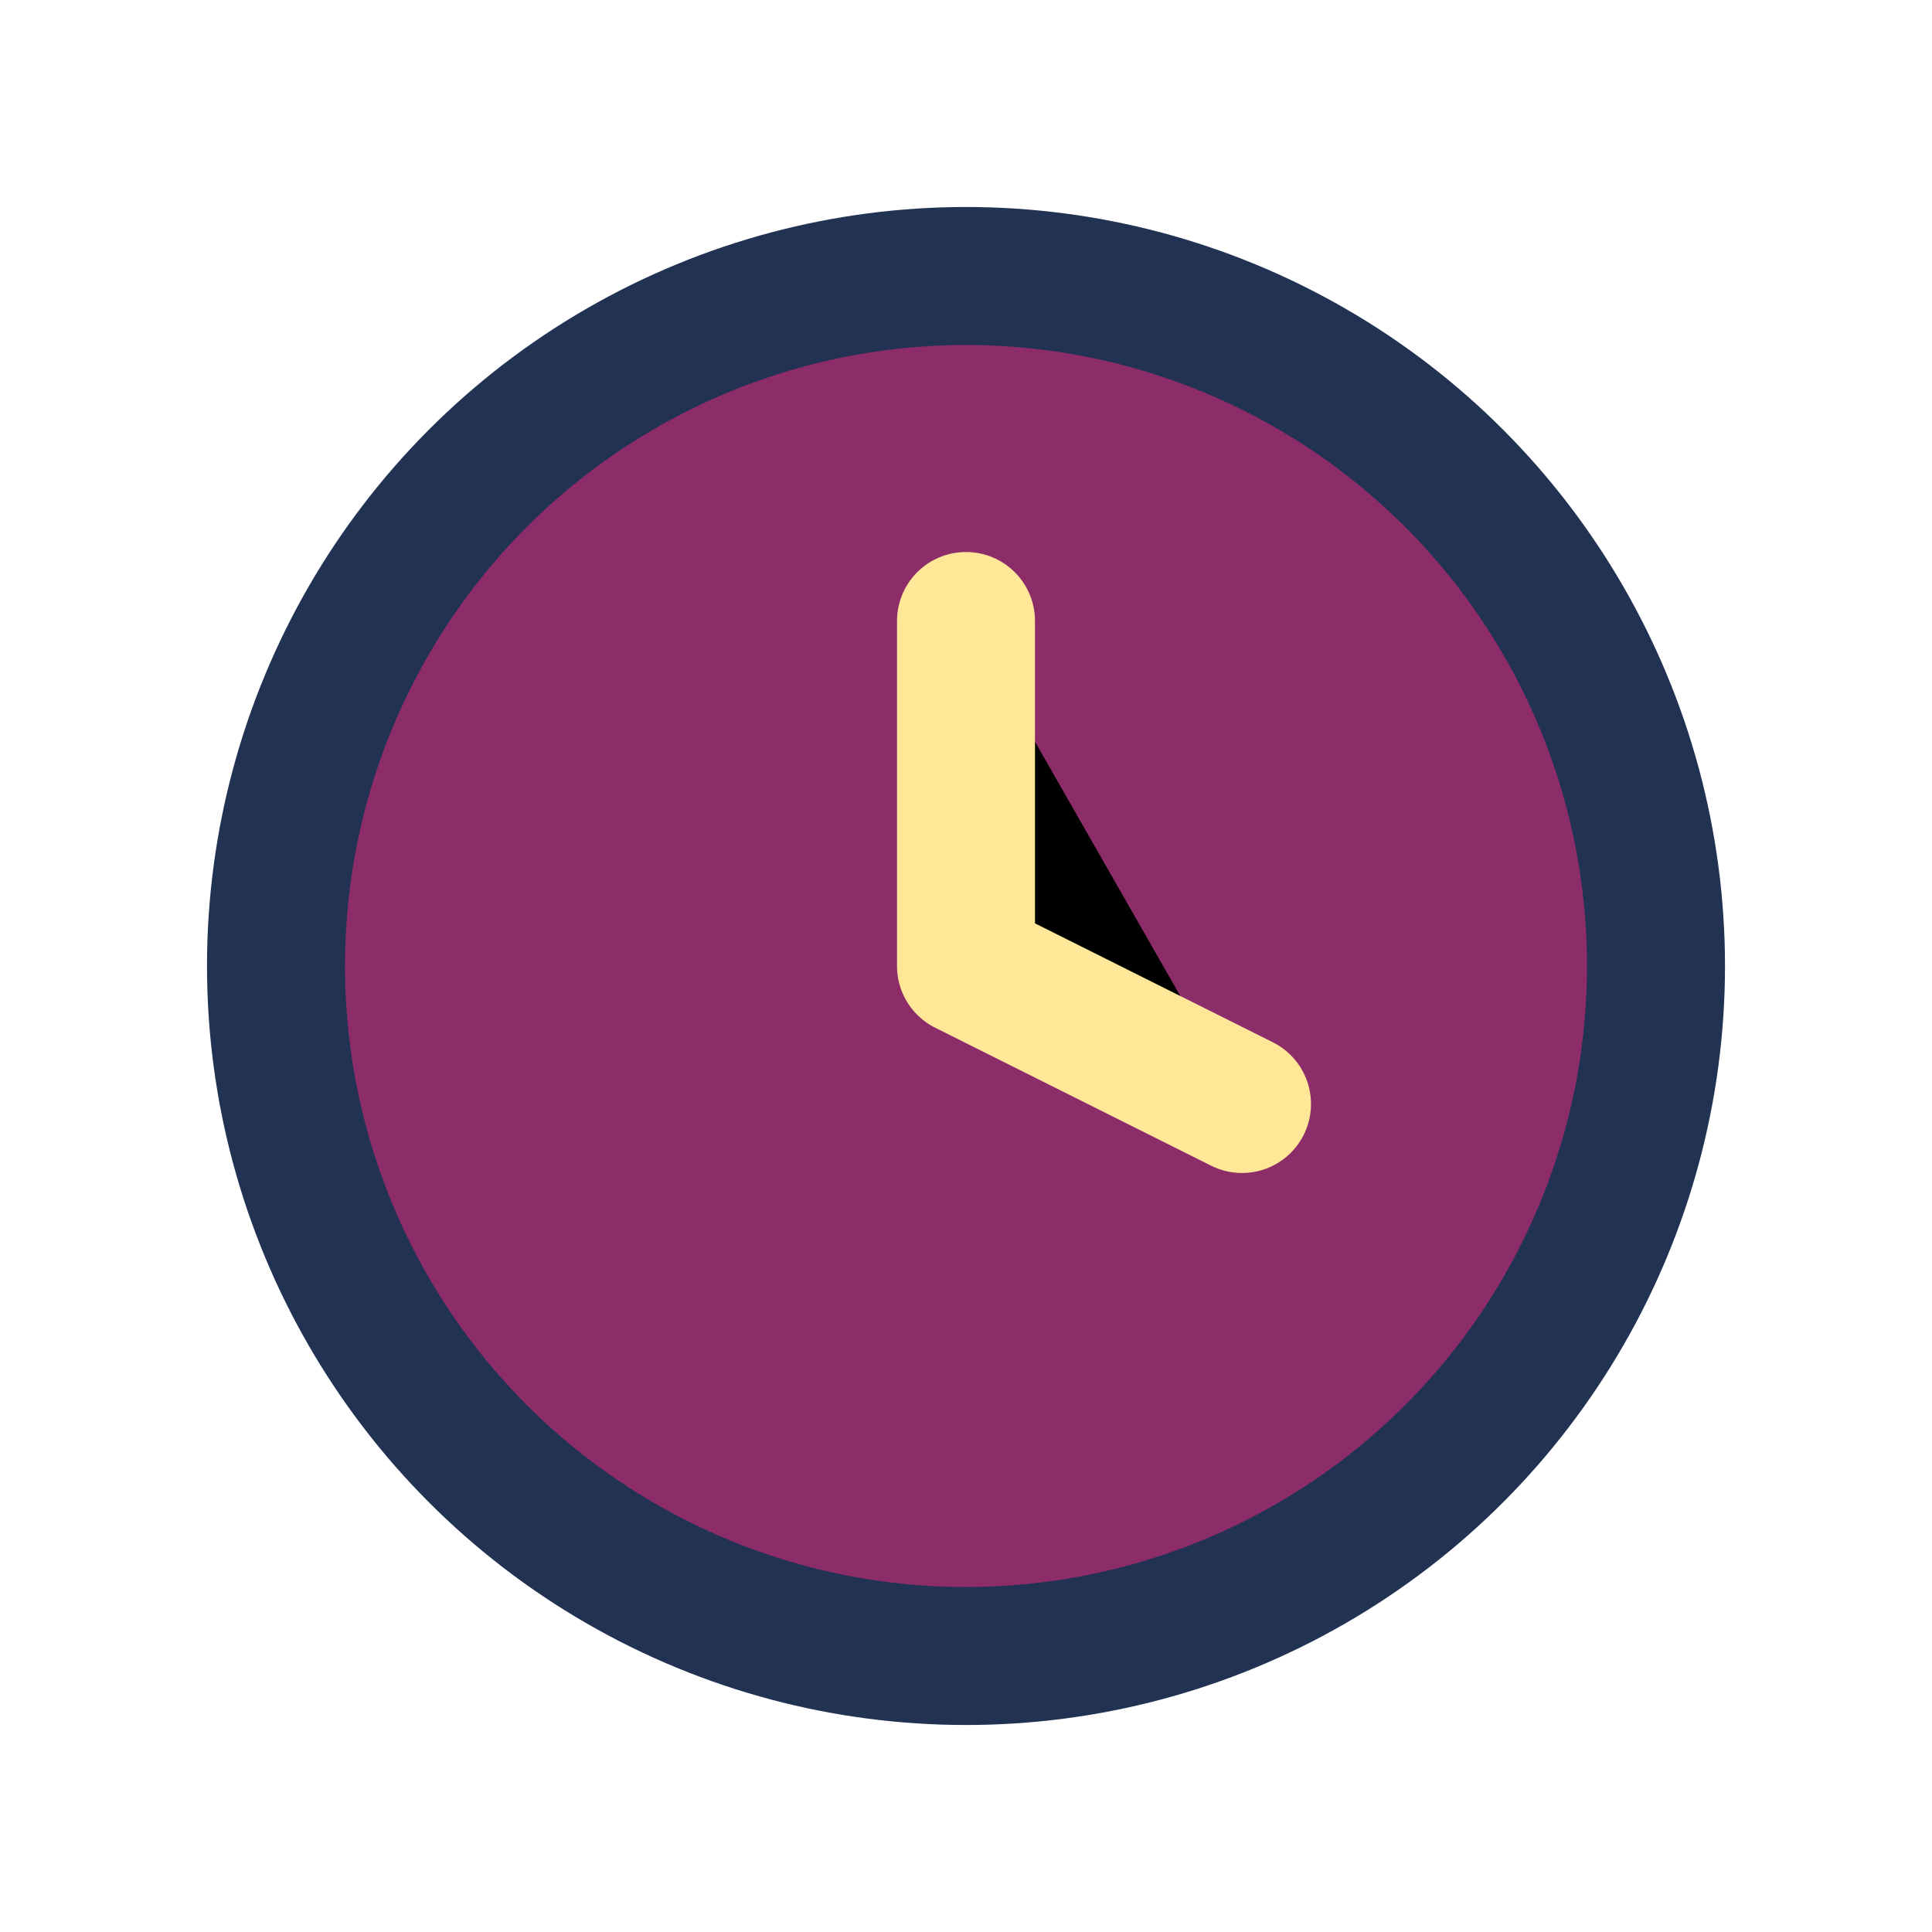 <?xml version="1.0" encoding="UTF-8"?>
<svg xmlns="http://www.w3.org/2000/svg" width="28" height="28" viewBox="0 0 28 28"><circle cx="14" cy="14" r="10" fill="#8C2C68"/><path d="M14 9v5l4 2" stroke="#FFE797" stroke-width="2" stroke-linecap="round" stroke-linejoin="round"/><circle cx="14" cy="14" r="10" fill="none" stroke="#213252" stroke-width="2"/></svg>